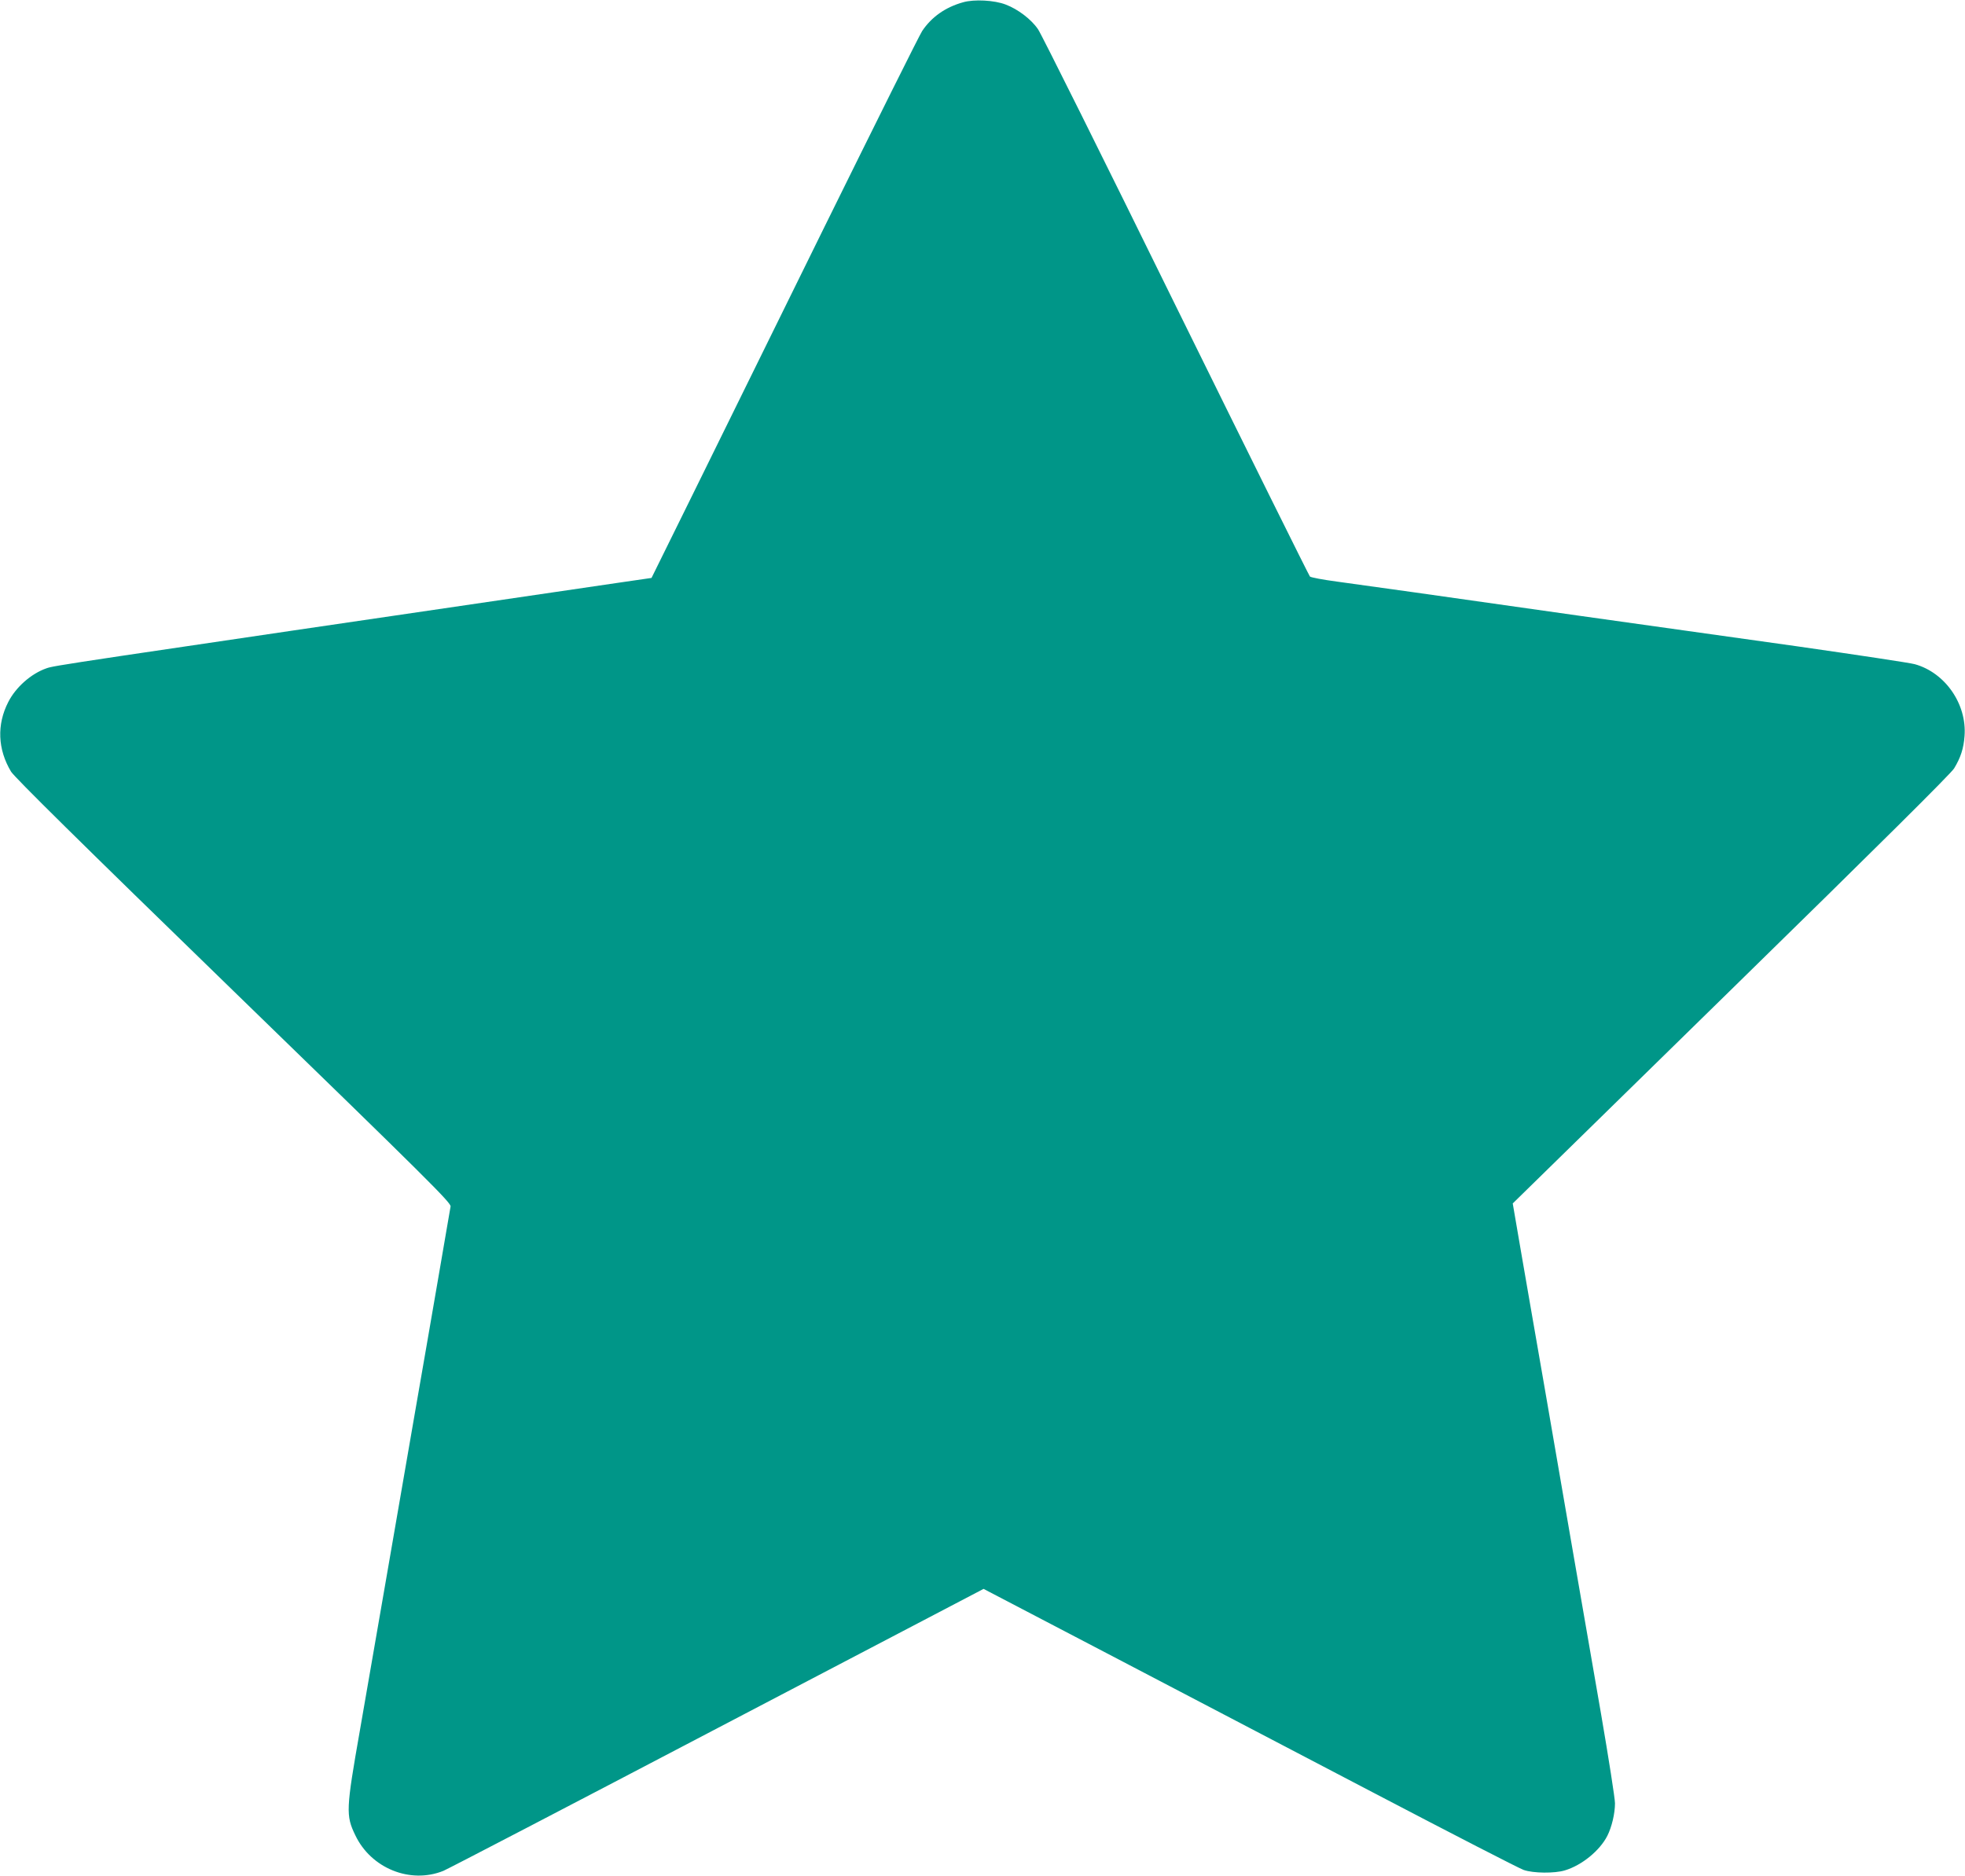 <?xml version="1.0" standalone="no"?>
<!DOCTYPE svg PUBLIC "-//W3C//DTD SVG 20010904//EN"
 "http://www.w3.org/TR/2001/REC-SVG-20010904/DTD/svg10.dtd">
<svg version="1.0" xmlns="http://www.w3.org/2000/svg"
 width="1280pt" height="1222pt" viewBox="0 0 1280 1222"
 preserveAspectRatio="xMidYMid meet">
<g transform="translate(0,1222) scale(0.1,-0.1)"
fill="#009688" stroke="none">
<path d="M6273 12205 c-115 -32 -205 -96 -266 -187 -19 -29 -304 -602 -635
-1273 -330 -671 -719 -1461 -864 -1755 l-264 -535 -220 -32 c-3672 -539 -3667
-538 -3722 -557 -100 -35 -199 -123 -248 -219 -76 -148 -69 -309 18 -454 23
-37 448 -457 1450 -1430 1270 -1233 1418 -1380 1413 -1403 -2 -14 -39 -223
-80 -465 -42 -242 -111 -645 -155 -895 -43 -250 -124 -718 -180 -1040 -56
-322 -135 -778 -176 -1015 -90 -512 -92 -552 -30 -680 102 -216 358 -320 574
-233 31 13 836 432 1788 931 l1731 906 804 -420 c442 -231 1223 -640 1734
-907 512 -268 953 -495 980 -504 63 -22 202 -23 268 -3 111 33 228 129 277
225 29 57 50 146 50 212 0 32 -41 292 -90 578 -138 795 -261 1506 -371 2145
-56 319 -124 716 -153 882 l-52 303 1422 1392 c965 944 1432 1408 1453 1442
43 71 62 130 68 211 16 208 -126 413 -324 468 -32 9 -379 61 -770 117 -392 55
-1034 145 -1425 200 -392 56 -868 123 -1058 150 -190 26 -419 58 -510 71 -91
12 -170 27 -177 33 -6 6 -399 799 -873 1761 -473 963 -877 1774 -898 1804 -44
65 -131 131 -210 161 -74 29 -207 36 -279 15z"/>
</g>
</svg>
